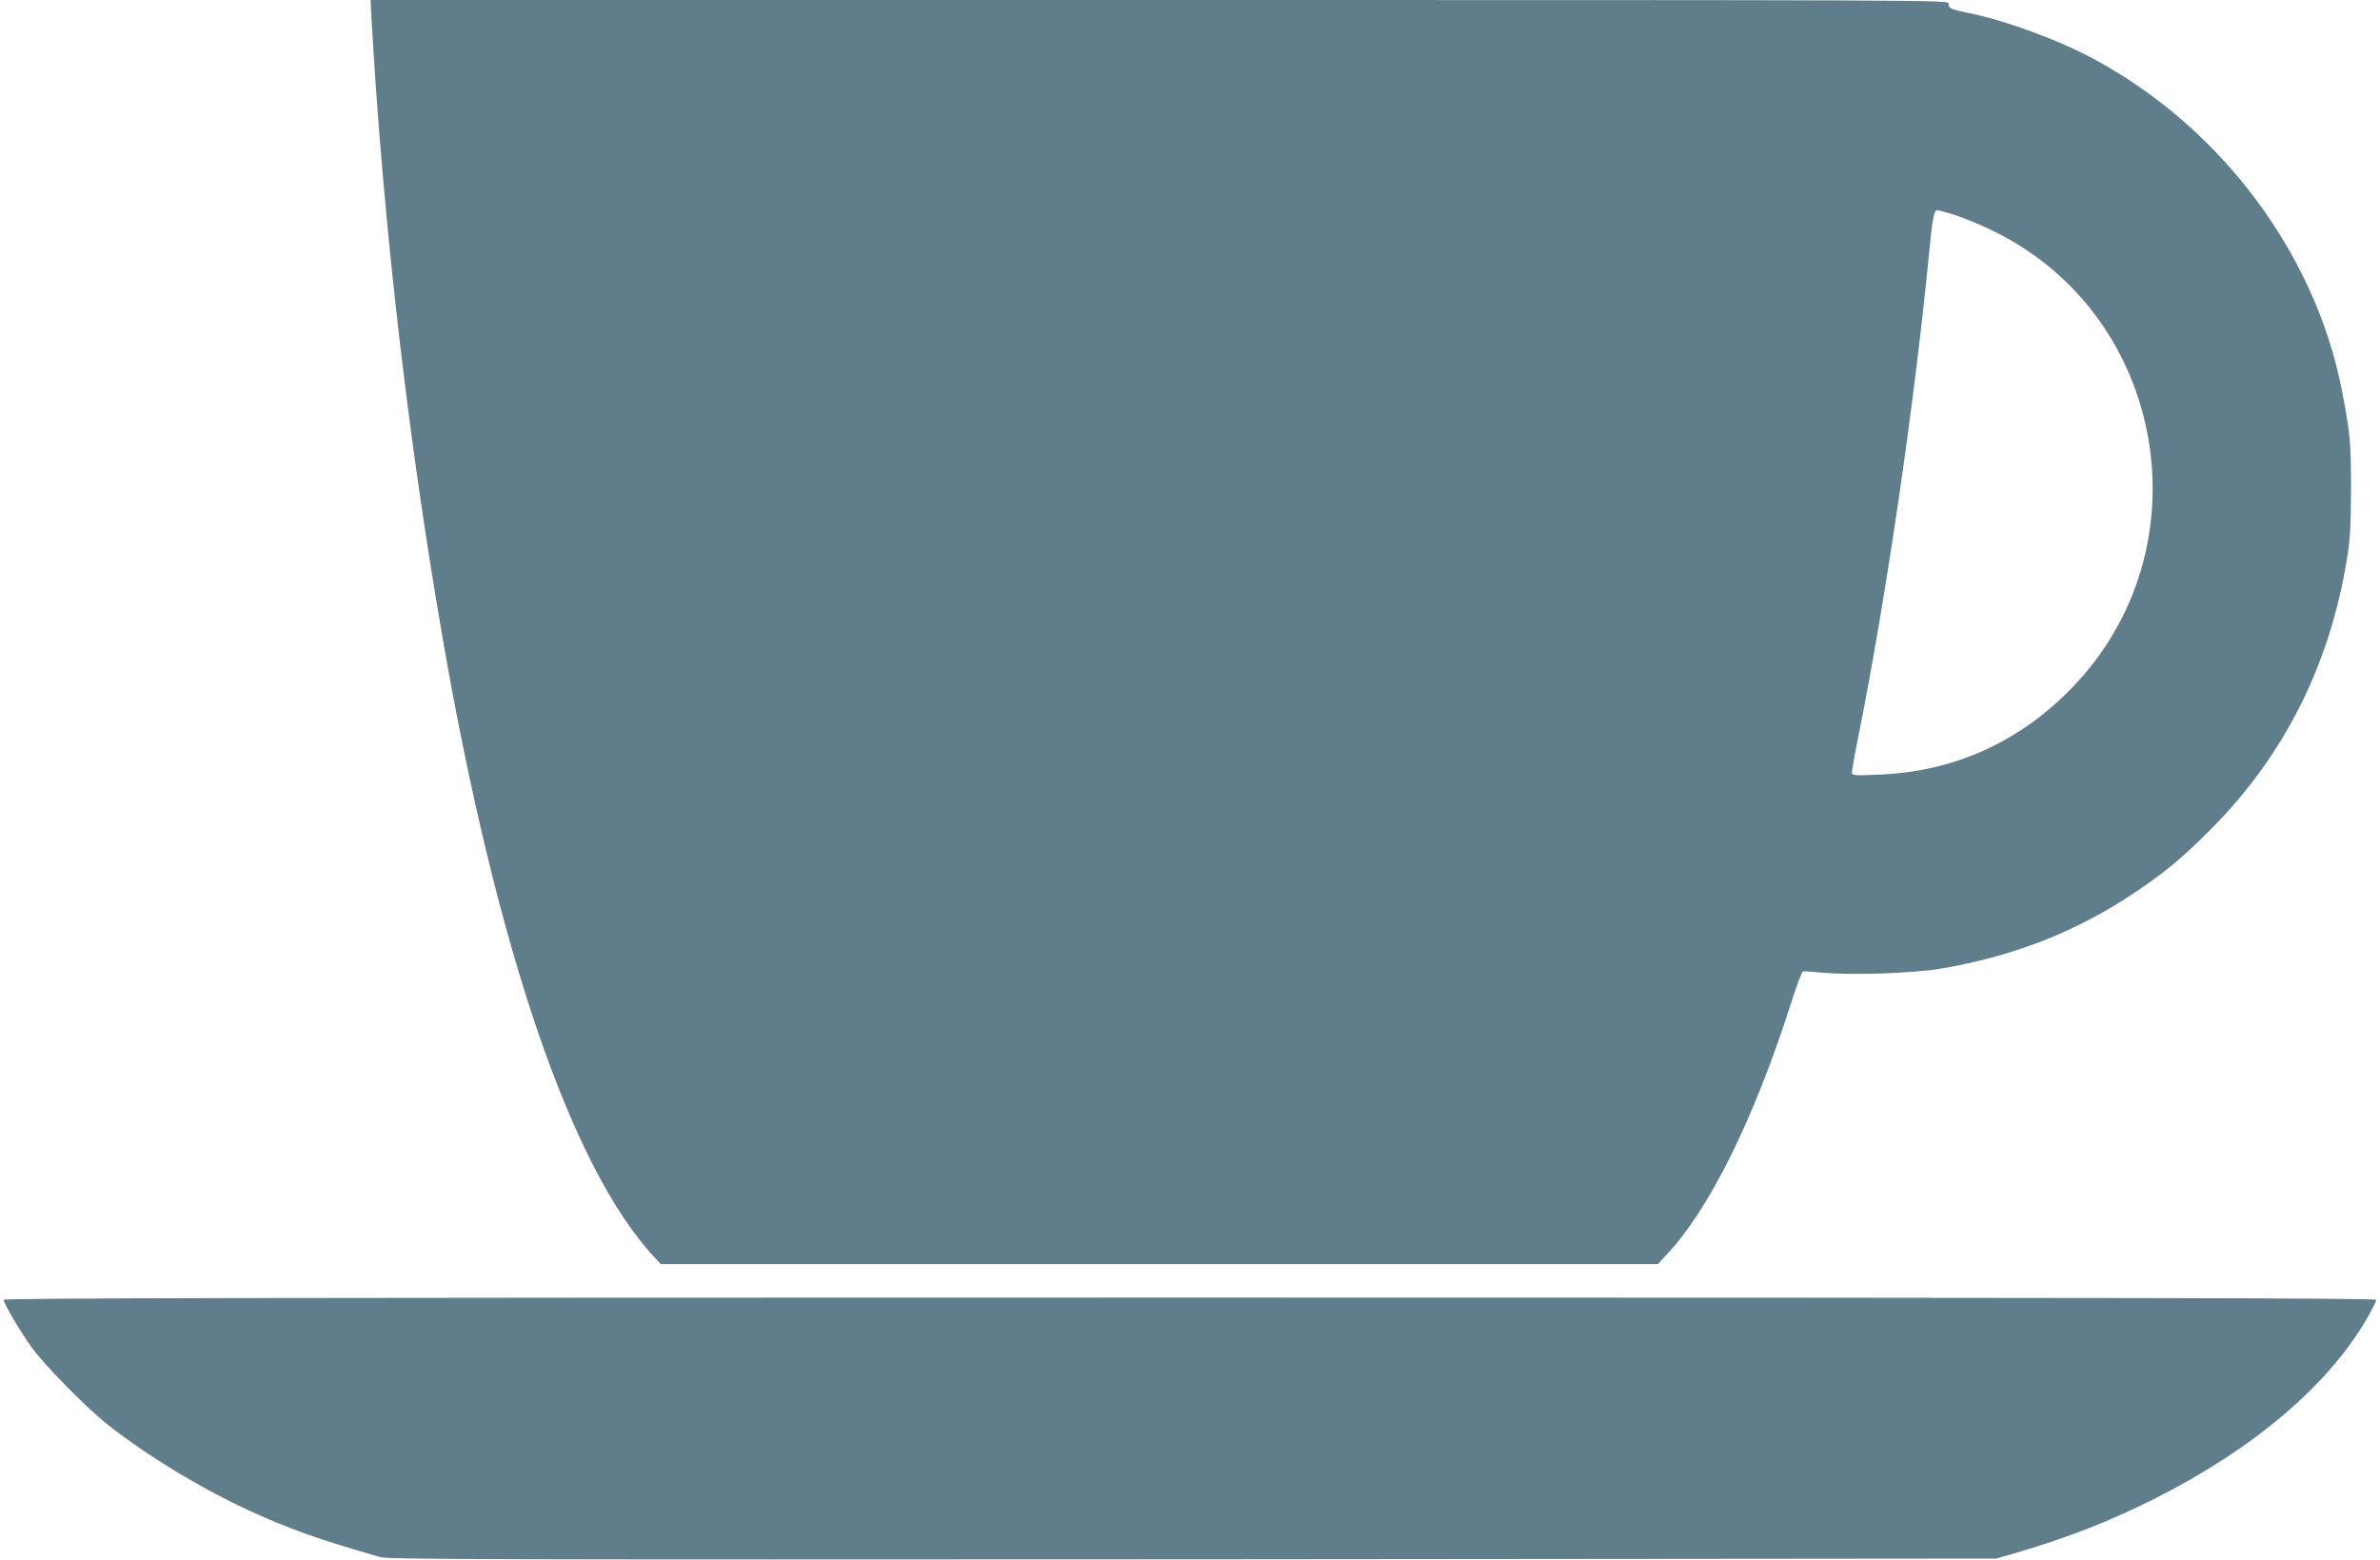 <?xml version="1.0" standalone="no"?>
<!DOCTYPE svg PUBLIC "-//W3C//DTD SVG 20010904//EN"
 "http://www.w3.org/TR/2001/REC-SVG-20010904/DTD/svg10.dtd">
<svg version="1.0" xmlns="http://www.w3.org/2000/svg"
 width="1280pt" height="839pt" viewBox="0 0 1280 839"
 preserveAspectRatio="xMidYMid meet">
<g transform="translate(0,839) scale(0.1,-0.1)"
fill="#607d8b" stroke="none">
<path d="M1996 8323 c63 -1115 194 -2263 384 -3363 292 -1682 694 -2858 1143
-3337 l31 -33 2681 0 2681 0 40 43 c234 245 475 731 676 1359 29 92 58 170 64
172 5 2 53 -1 105 -6 143 -15 490 -4 634 21 392 66 727 197 1039 405 170 114
259 187 416 345 394 396 639 882 732 1453 18 109 21 176 22 378 0 253 -4 298
-50 535 -144 734 -652 1412 -1334 1778 -189 102 -469 205 -667 246 -106 22
-113 25 -113 52 0 19 -50 19 -4244 19 l-4243 0 3 -67z m8516 -1089 c46 -14
142 -54 213 -89 928 -456 1143 -1703 422 -2451 -284 -296 -640 -456 -1044
-471 -139 -6 -143 -5 -143 14 0 11 18 112 41 224 147 741 297 1772 375 2579
17 177 26 220 43 220 6 0 47 -12 93 -26z"/>
<path d="M20 1398 c0 -20 84 -163 148 -253 69 -96 294 -326 412 -419 208 -165
507 -346 767 -465 215 -98 367 -152 698 -247 43 -13 634 -14 4370 -12 l4320 4
95 27 c292 86 507 170 750 291 541 272 945 615 1154 981 25 44 46 86 46 93 0
9 -1283 12 -6380 12 -5097 0 -6380 -3 -6380 -12z"/>
</g>
</svg>
